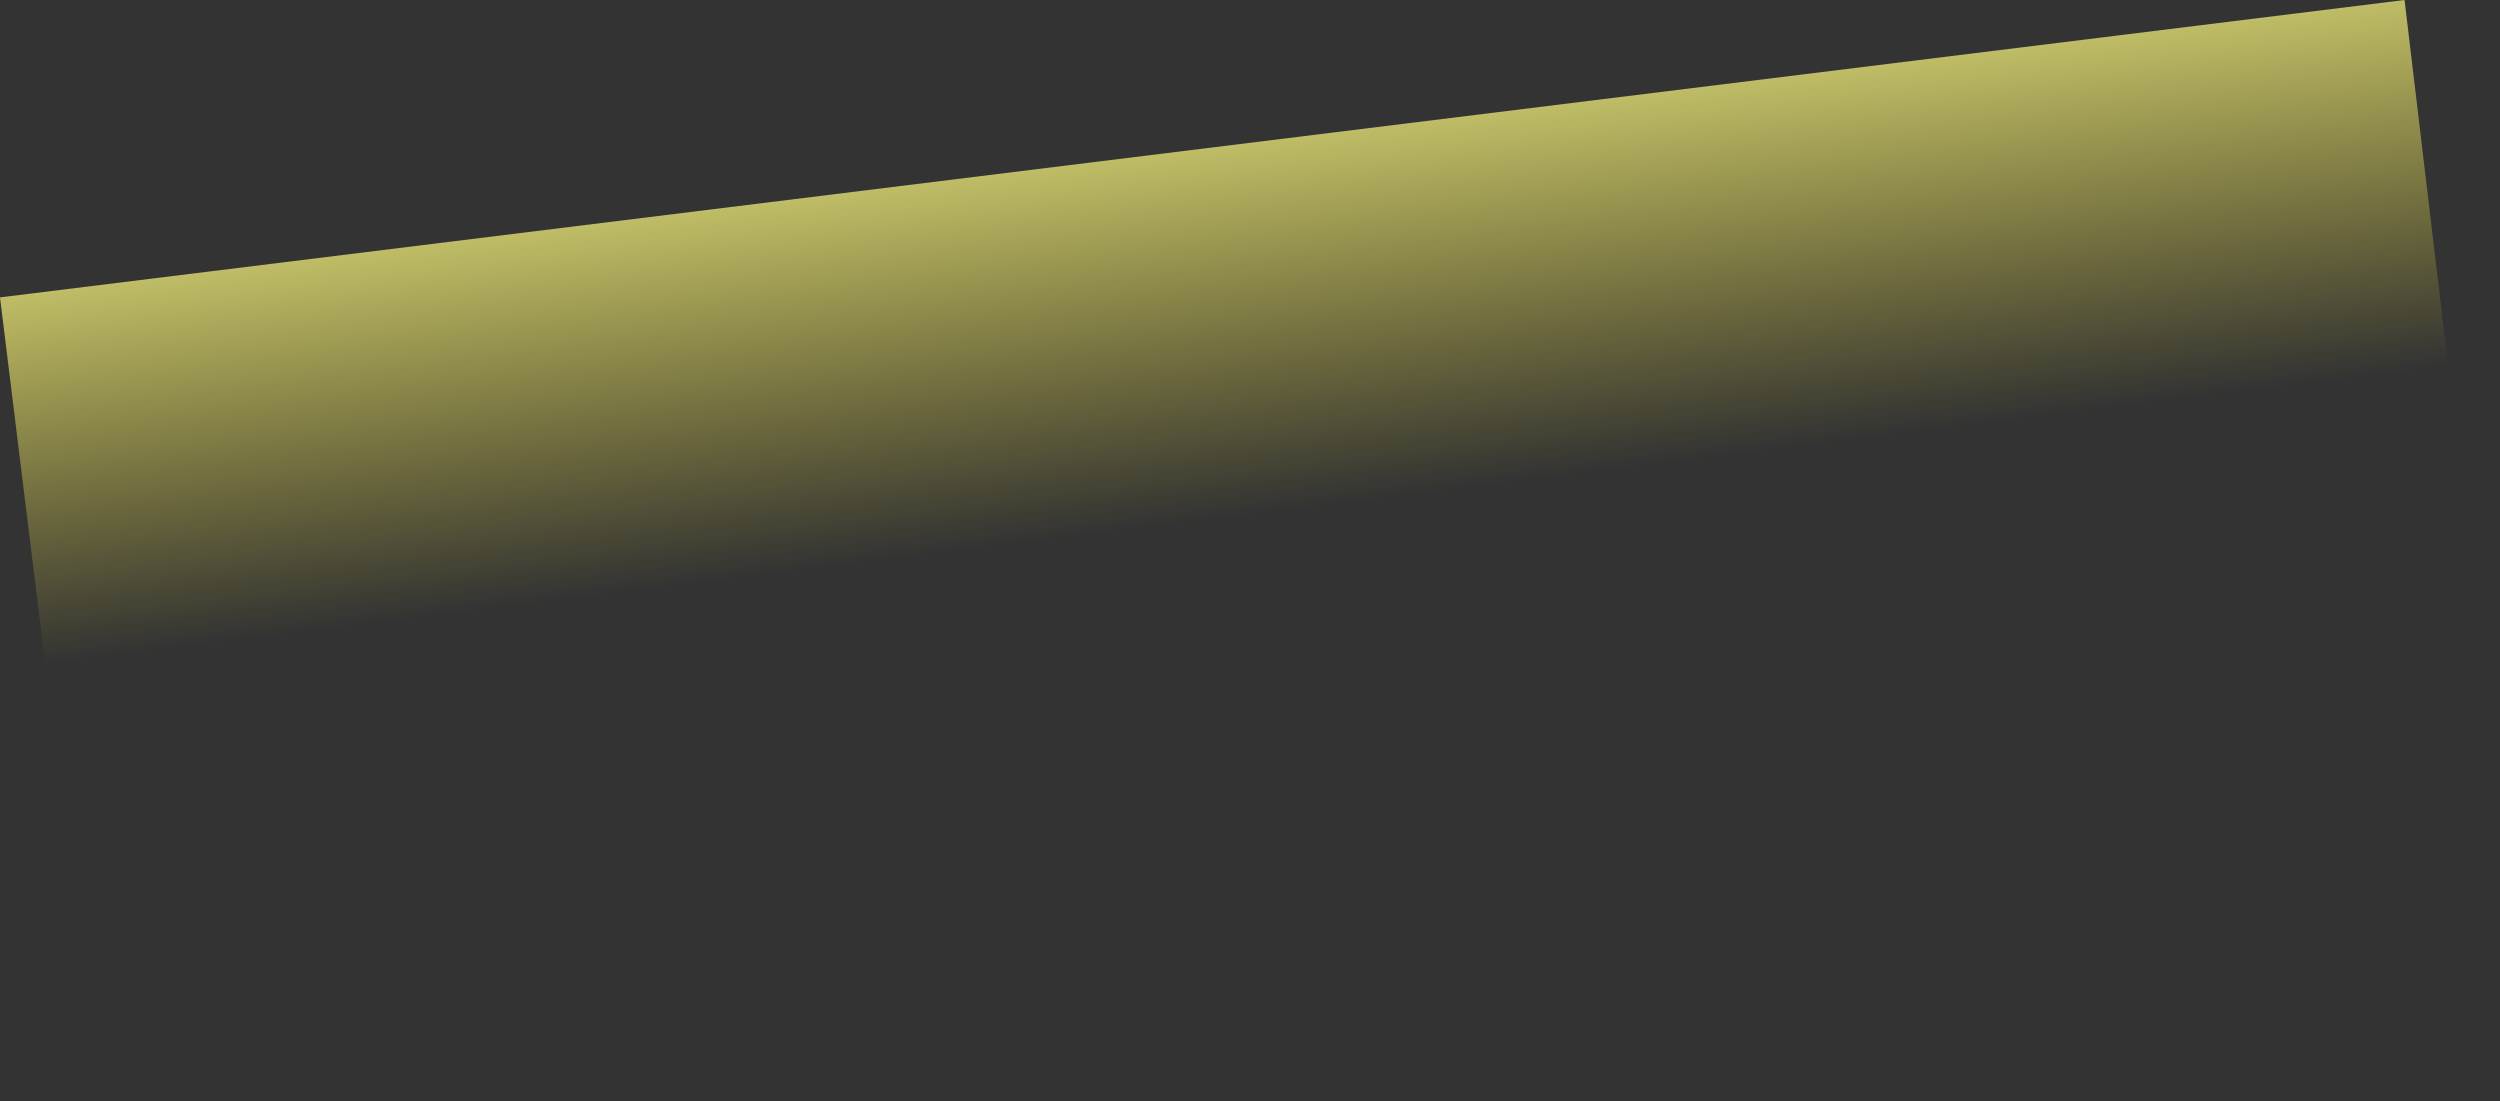 <?xml version="1.0" encoding="UTF-8" standalone="no"?>
<svg xmlns:xlink="http://www.w3.org/1999/xlink" height="299.95px" width="680.95px" xmlns="http://www.w3.org/2000/svg">
  <rect width="100%" height="100%" fill="#333333" stroke="none"/>
  <g transform="matrix(1.0, 0.0, 0.0, 1.0, 341.45, 149.95)">
    <path d="M-314.45 150.0 L-341.45 -68.95 313.5 -149.95 339.5 68.1 -314.45 150.0" fill="url(#gradient0)" fill-rule="evenodd" stroke="none"/>
  </g>
  <defs>
    <linearGradient gradientTransform="matrix(0.011, 0.088, -0.129, 0.016, -58.15, -75.8)" gradientUnits="userSpaceOnUse" id="gradient0" spreadMethod="pad" x1="-819.2" x2="819.2">
      <stop offset="0.0" stop-color="#ffff99"/>
      <stop offset="1.0" stop-color="#fbed41" stop-opacity="0.0"/>
    </linearGradient>
  </defs>
</svg>
